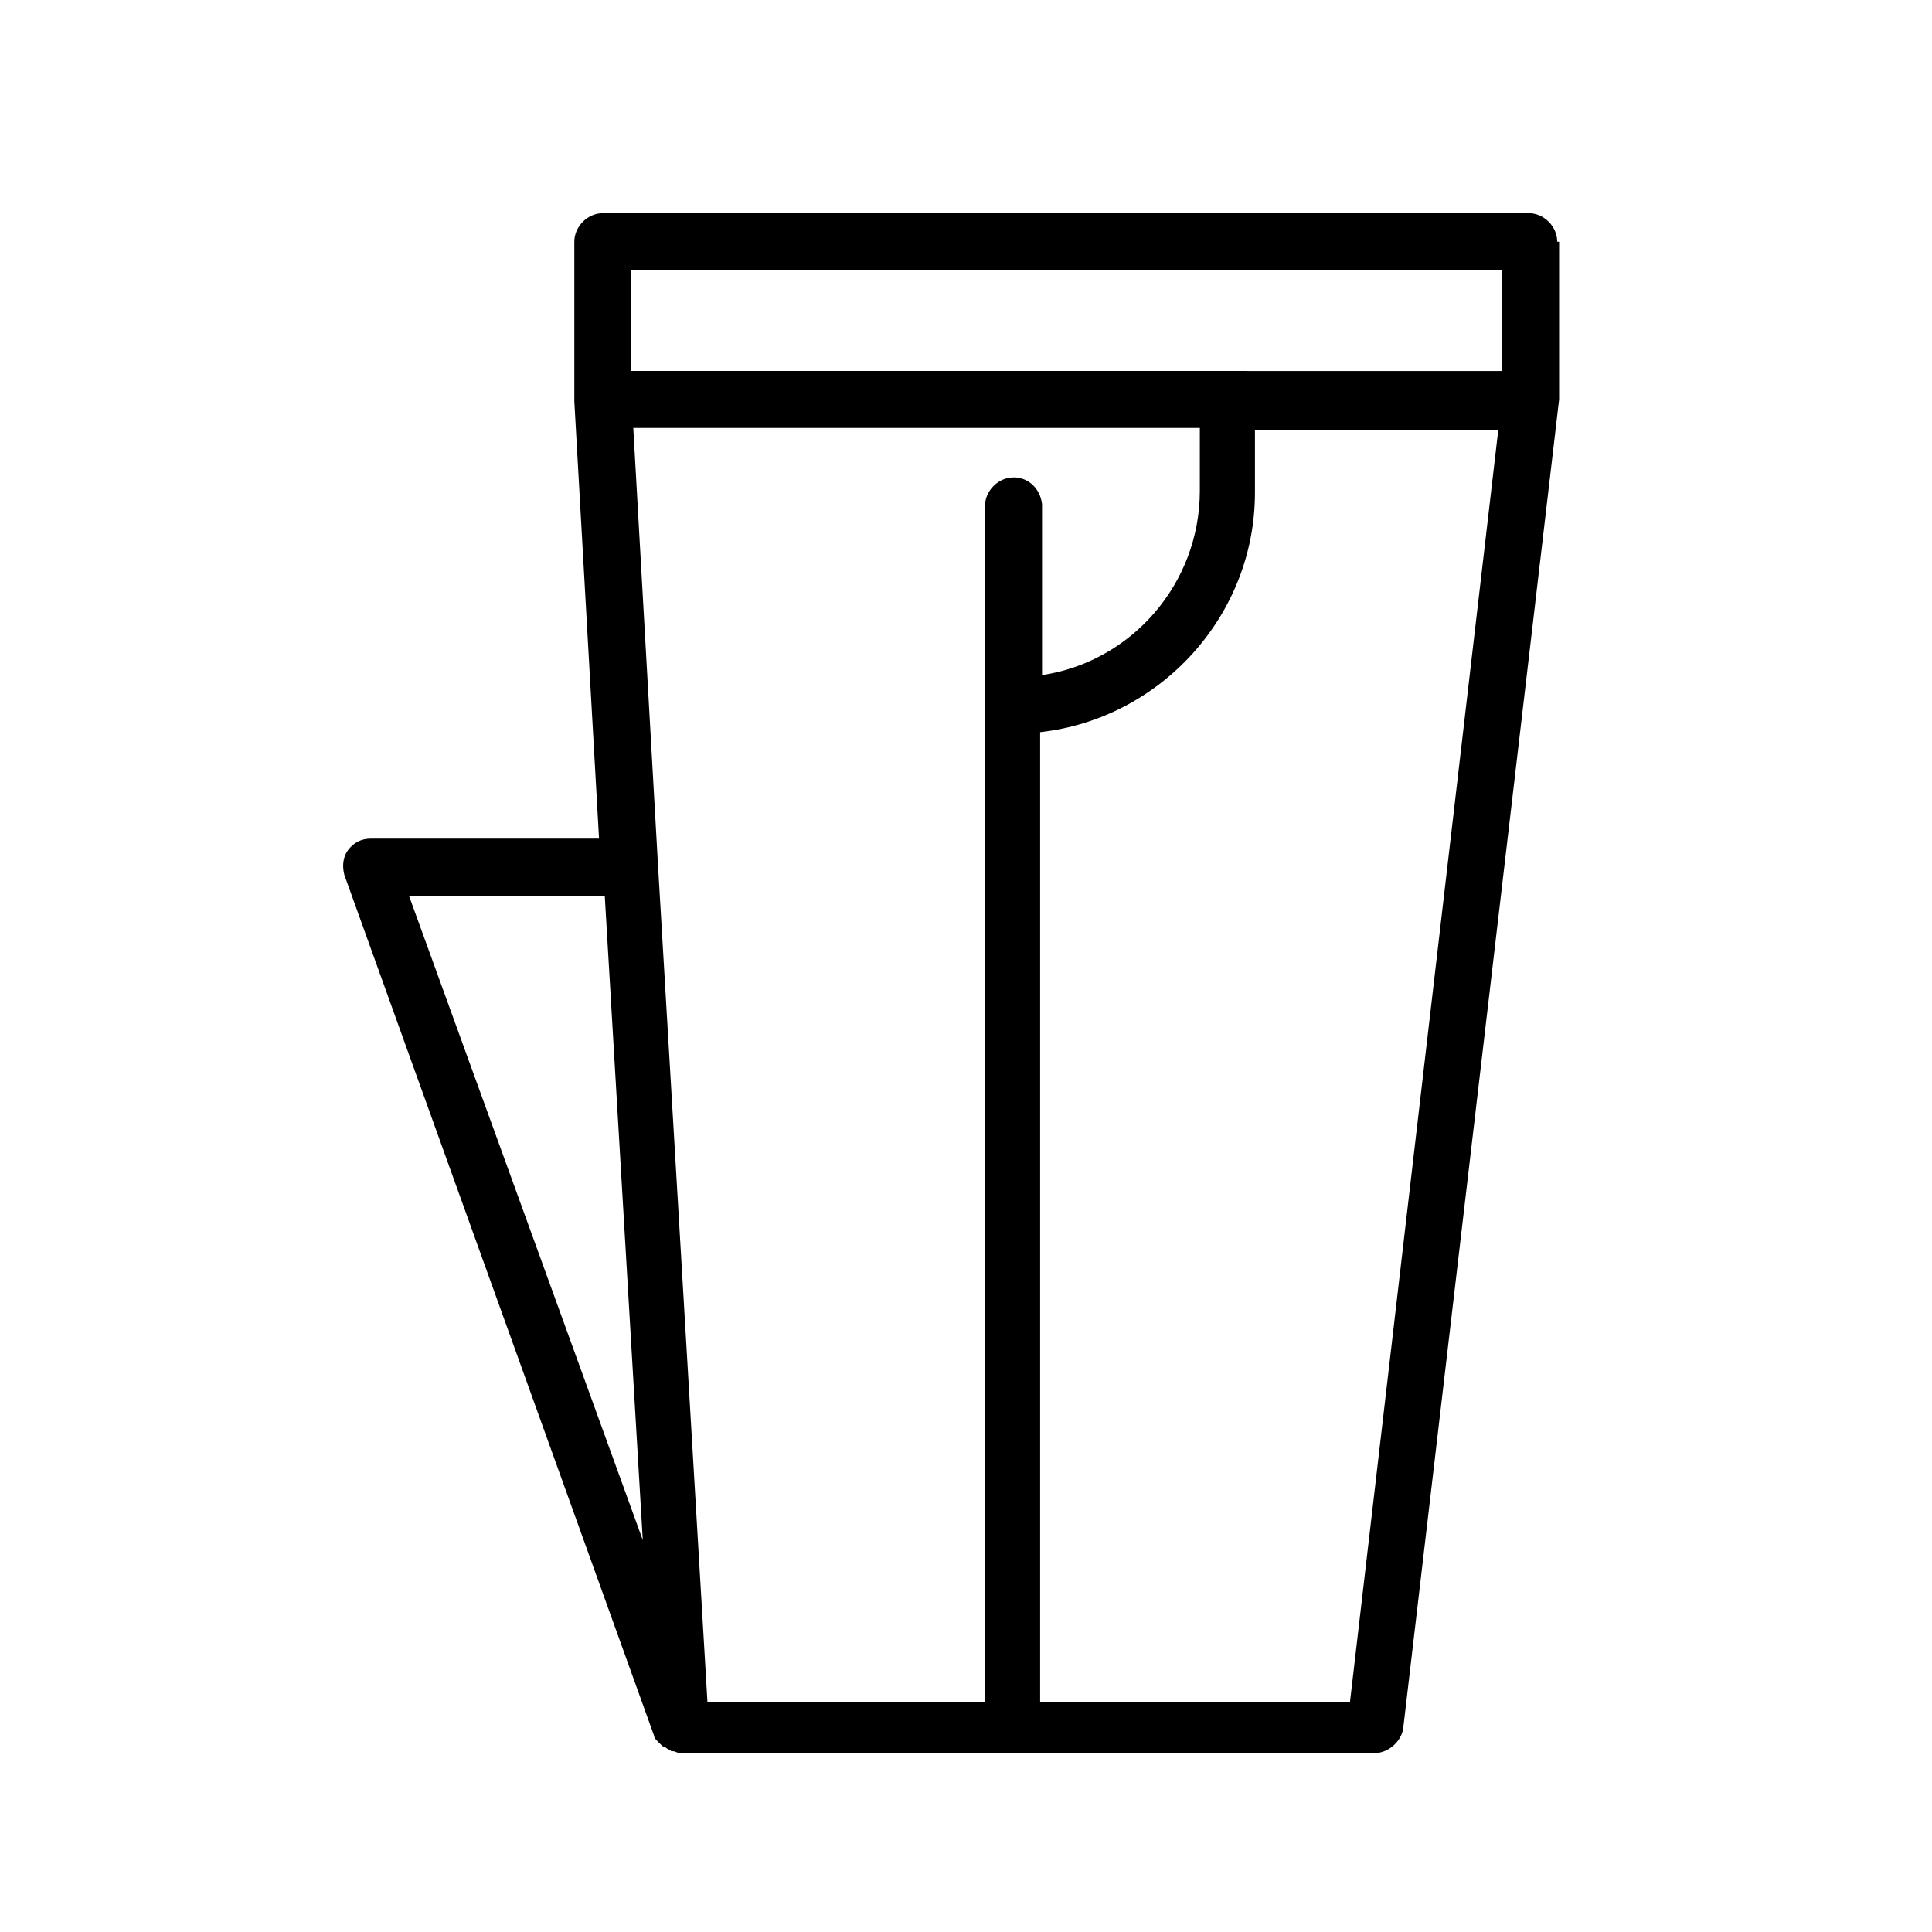 <?xml version="1.0" encoding="UTF-8"?>
<!-- The Best Svg Icon site in the world: iconSvg.co, Visit us! https://iconsvg.co -->
<svg fill="#000000" width="800px" height="800px" version="1.1" viewBox="144 144 512 512" xmlns="http://www.w3.org/2000/svg">
 <path d="m556.68 208.05c0-4.031-3.527-7.559-7.559-7.559h-245.36c-4.031 0-7.559 3.527-7.559 7.559v41.312 0.504 0.504l6.551 115.88h-60.457c-2.519 0-4.535 1.008-6.047 3.023-1.512 2.016-1.512 4.535-1.008 6.551l82.121 228.23c0 0.504 0.504 1.008 1.008 1.512l0.504 0.504c0.504 0.504 1.008 1.008 1.512 1.008 0.504 0.504 1.008 0.504 1.512 1.008h0.504c0.504 0 1.008 0.504 2.016 0.504h183.89c3.527 0 7.055-3.023 7.559-6.551l41.312-352.16v-1.008-0.504-40.305zm-144.09 62.473c-4.031 0-7.559 3.527-7.559 7.559v316.89h-73.555l-13.098-221.68-6.551-115.88h150.14v16.625c0 24.688-18.137 45.344-41.816 48.871v-45.344c-0.504-4.031-3.527-7.055-7.559-7.055zm-101.27-54.914h230.75v26.703l-230.75-0.004zm-58.945 165.75h51.891l10.078 170.79zm249.39 213.61h-82.121v-256.94c31.738-3.527 56.93-30.73 56.93-63.48v-16.625h64.488z"/>
</svg>